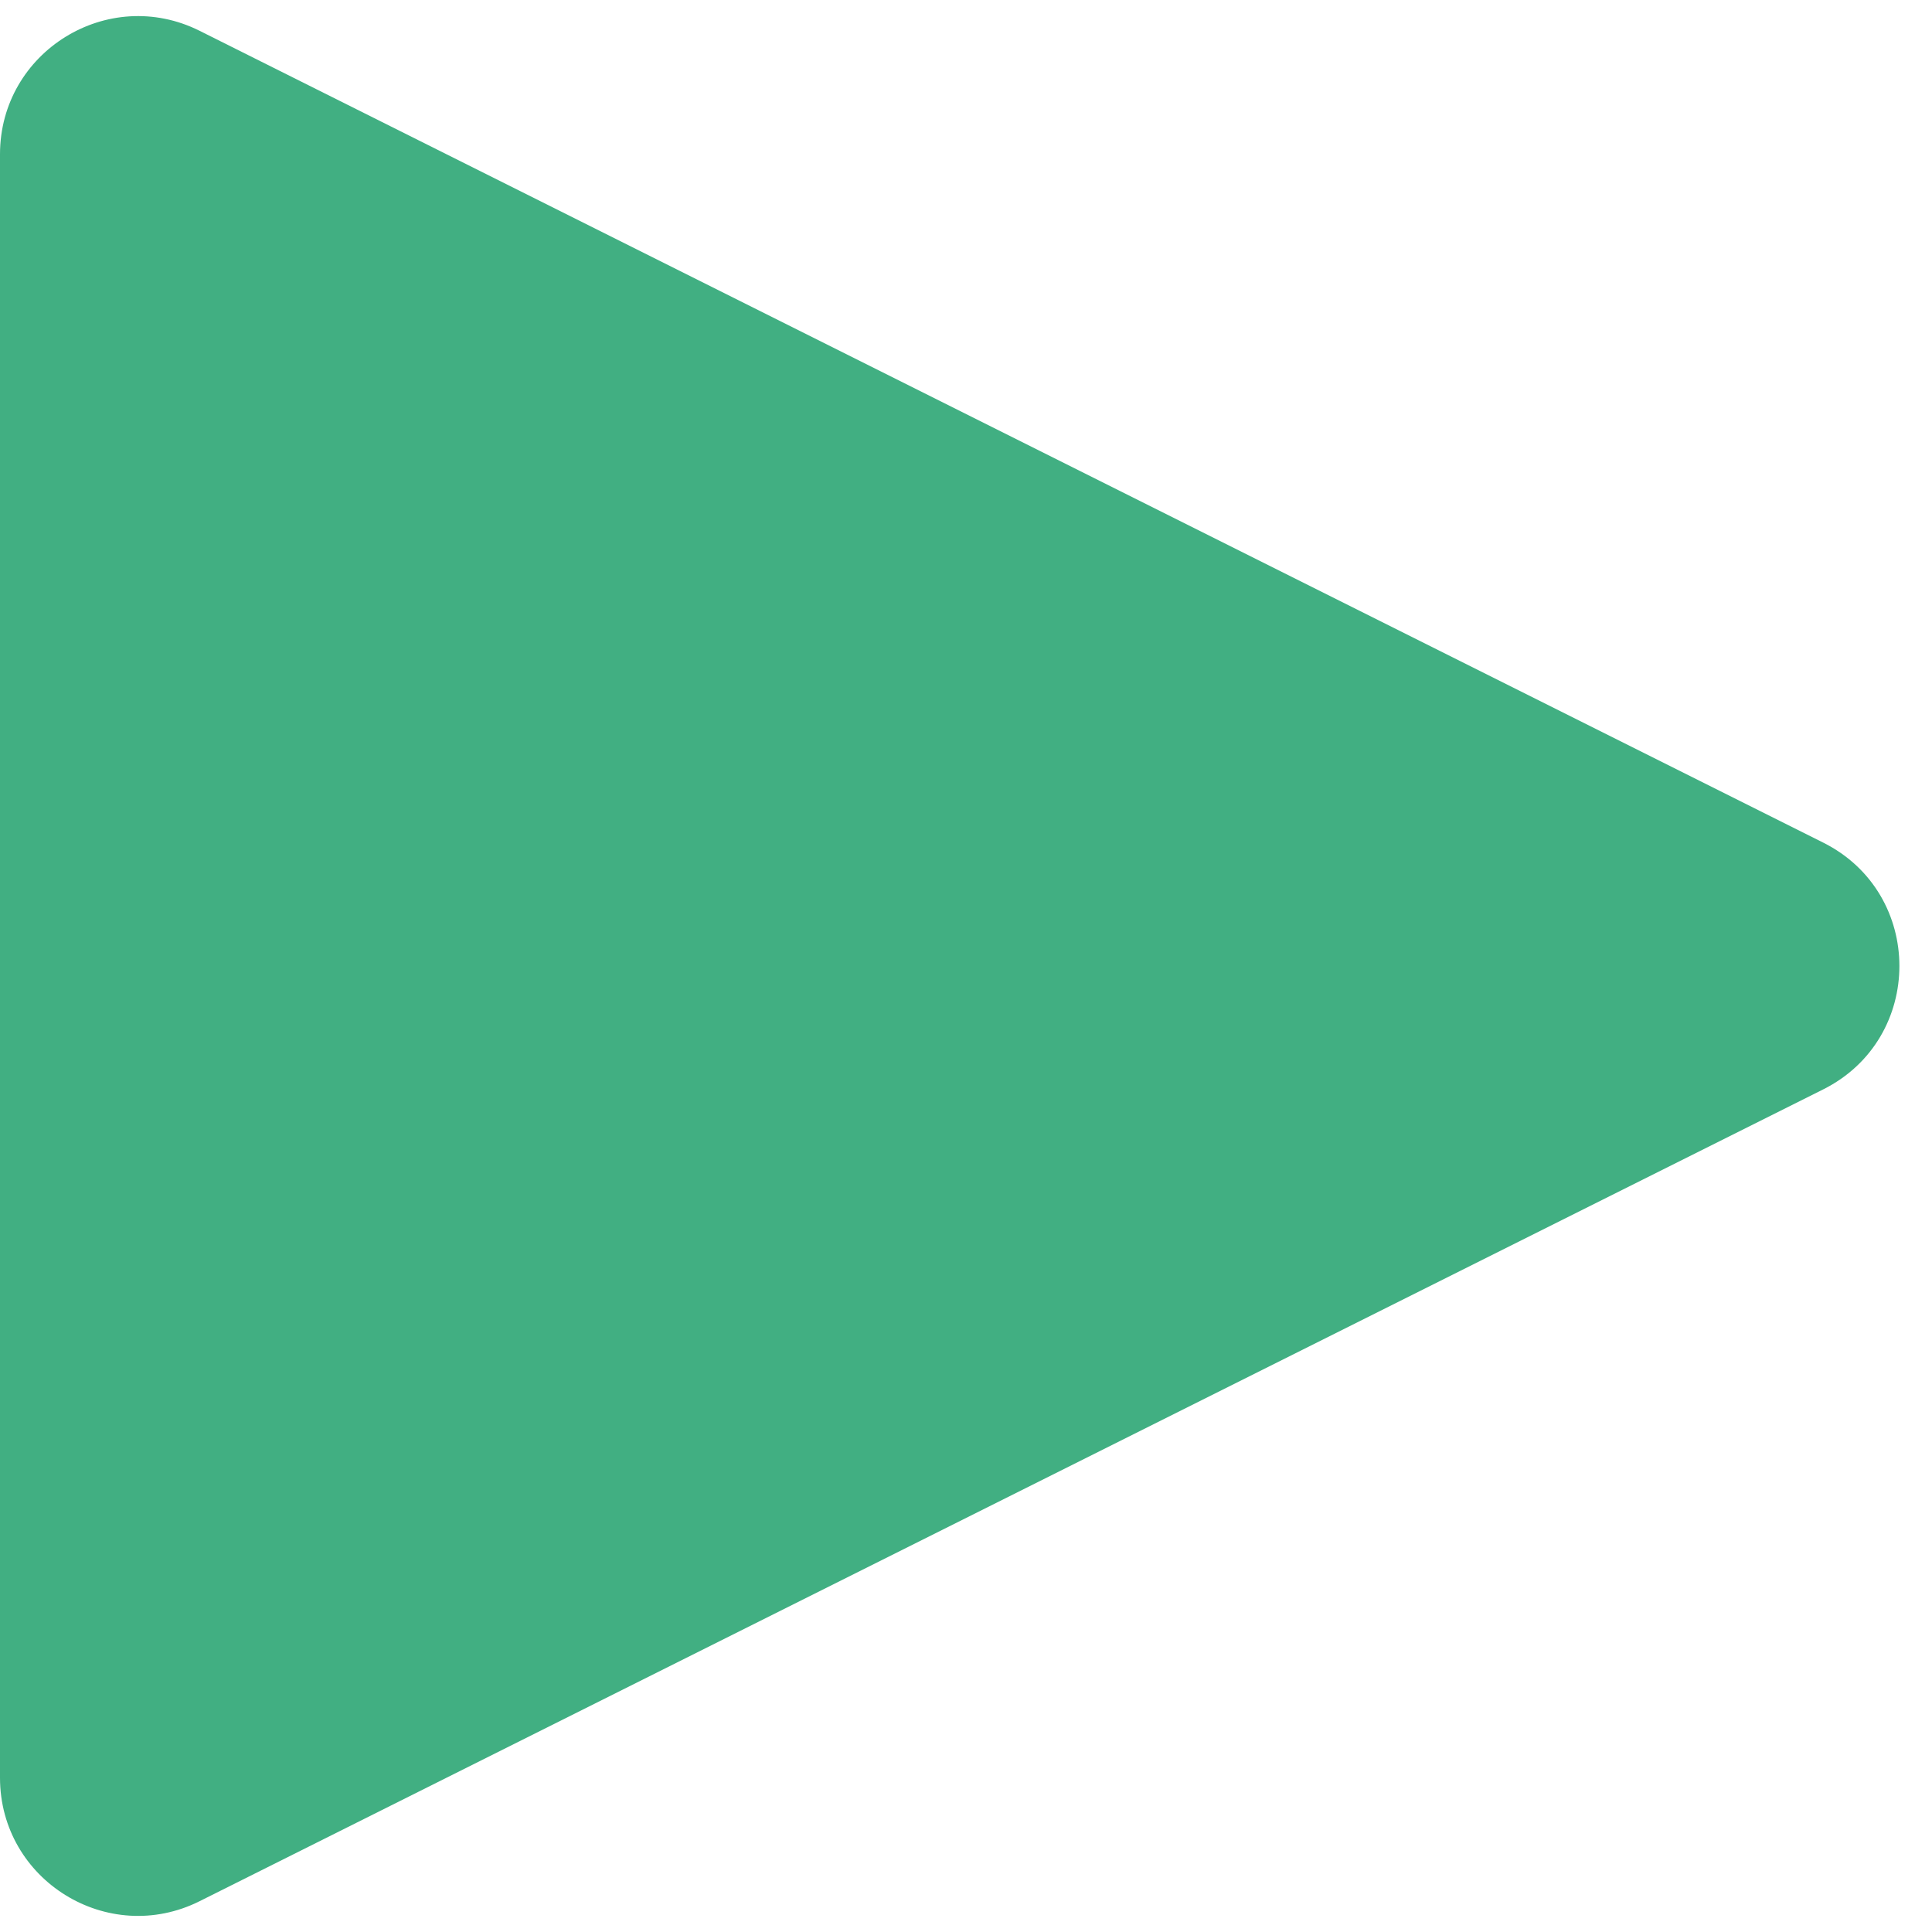 <?xml version="1.0" encoding="UTF-8"?> <svg xmlns="http://www.w3.org/2000/svg" width="28" height="28" viewBox="0 0 28 28" fill="none"> <path d="M26.422 12.211C27.896 12.948 27.896 15.052 26.422 15.789L2.894 27.553C1.565 28.218 8.6166e-08 27.251 1.594e-07 25.764L1.31832e-06 2.236C1.39155e-06 0.749 1.565 -0.218 2.894 0.447L26.422 12.211Z" fill="#41AF82"></path> </svg> 